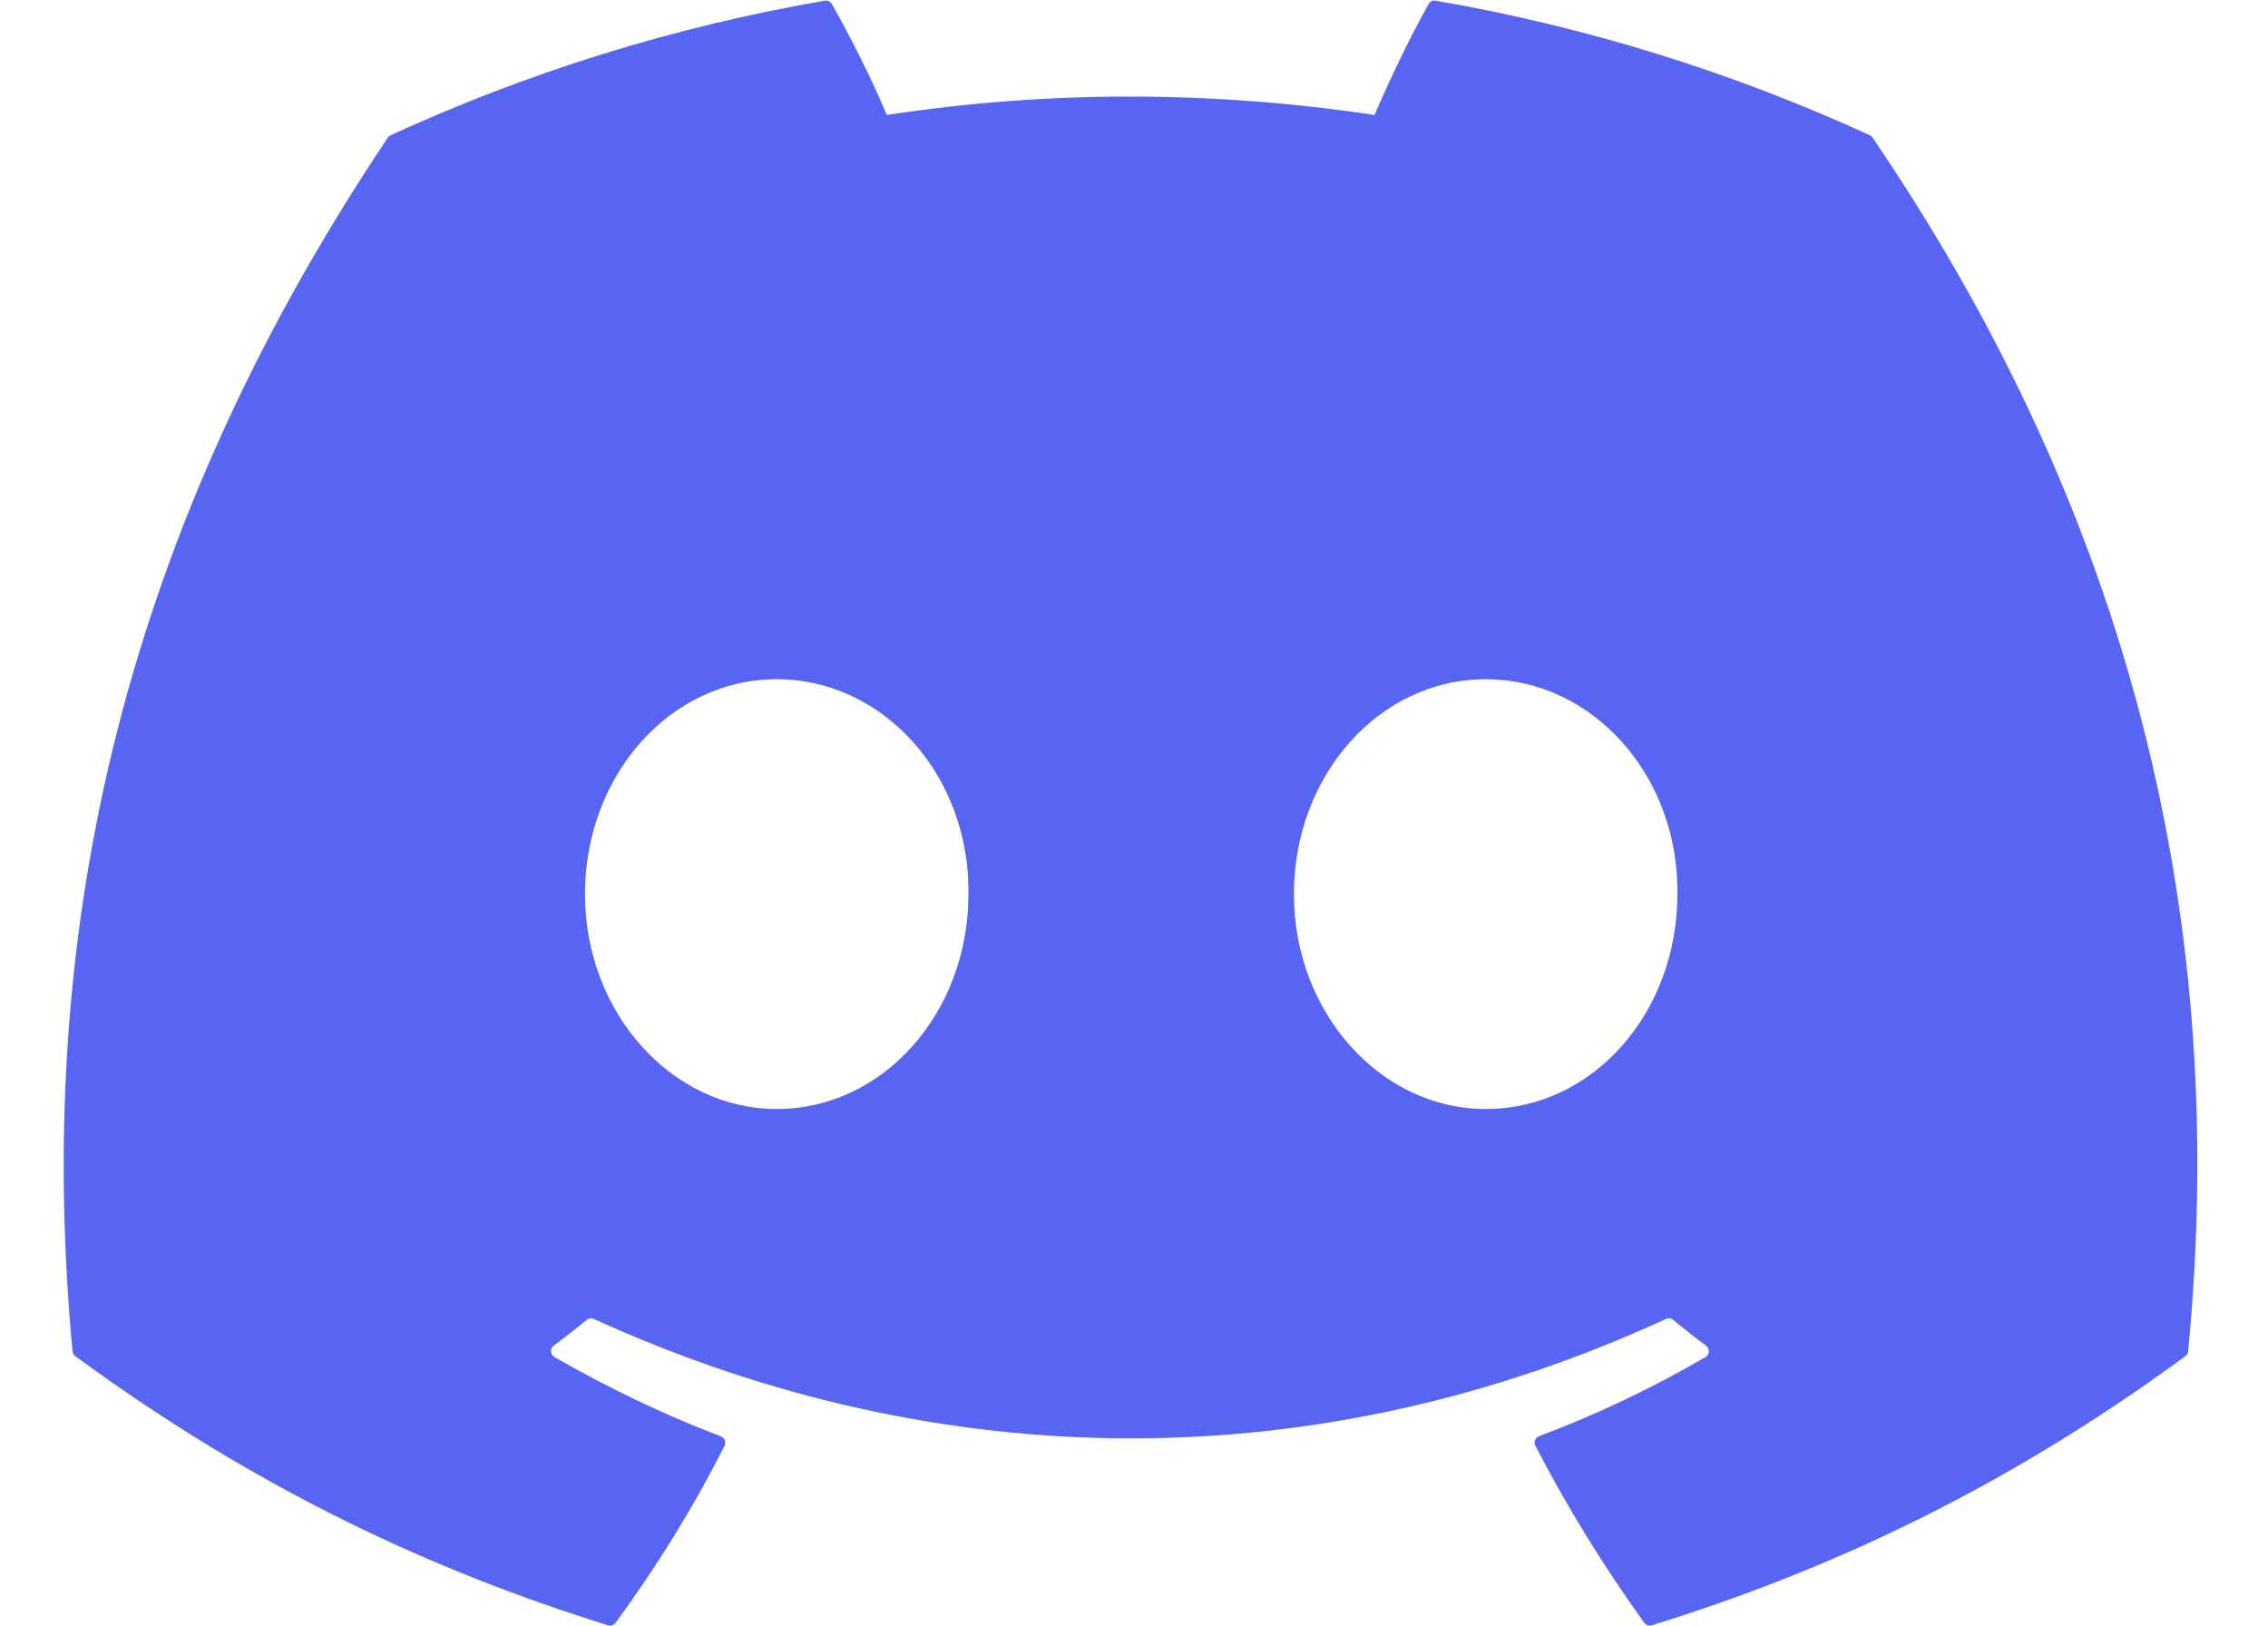 <svg width="53" height="38" viewBox="0 0 53 38" fill="none" xmlns="http://www.w3.org/2000/svg">
<path d="M43.762 3.22C49.393 11.494 52.174 20.827 51.134 31.572C51.13 31.617 51.106 31.659 51.069 31.686C46.804 34.816 42.673 36.715 38.599 37.974C38.568 37.984 38.534 37.984 38.502 37.973C38.471 37.962 38.444 37.942 38.424 37.915C37.483 36.607 36.628 35.227 35.879 33.778C35.836 33.693 35.875 33.59 35.964 33.556C37.322 33.045 38.613 32.432 39.855 31.706C39.953 31.649 39.959 31.509 39.869 31.442C39.605 31.246 39.344 31.041 39.094 30.835C39.048 30.797 38.985 30.79 38.932 30.815C30.867 34.537 22.034 34.537 13.874 30.815C13.821 30.791 13.758 30.799 13.713 30.837C13.463 31.043 13.201 31.246 12.94 31.442C12.85 31.509 12.857 31.649 12.956 31.706C14.198 32.418 15.489 33.045 16.846 33.559C16.933 33.593 16.975 33.693 16.932 33.778C16.199 35.229 15.344 36.608 14.385 37.917C14.343 37.97 14.275 37.994 14.21 37.974C10.156 36.715 6.024 34.816 1.76 31.686C1.724 31.659 1.699 31.616 1.695 31.57C0.826 22.276 2.597 12.866 9.061 3.218C9.076 3.192 9.1 3.172 9.127 3.16C12.308 1.702 15.715 0.628 19.276 0.016C19.341 0.006 19.406 0.035 19.44 0.093C19.88 0.871 20.383 1.87 20.723 2.686C24.477 2.113 28.289 2.113 32.121 2.686C32.462 1.887 32.947 0.871 33.385 0.093C33.401 0.064 33.425 0.042 33.455 0.028C33.484 0.014 33.517 0.01 33.549 0.016C37.112 0.63 40.519 1.704 43.697 3.16C43.725 3.172 43.748 3.192 43.762 3.22ZM22.631 20.891C22.671 18.143 20.666 15.87 18.15 15.87C15.655 15.87 13.67 18.123 13.67 20.891C13.67 23.658 15.694 25.911 18.15 25.911C20.646 25.911 22.631 23.658 22.631 20.891ZM39.198 20.891C39.238 18.143 37.233 15.87 34.718 15.87C32.222 15.87 30.237 18.123 30.237 20.891C30.237 23.658 32.261 25.911 34.718 25.911C37.233 25.911 39.198 23.658 39.198 20.891Z" fill="#5865F2"/>
</svg>
